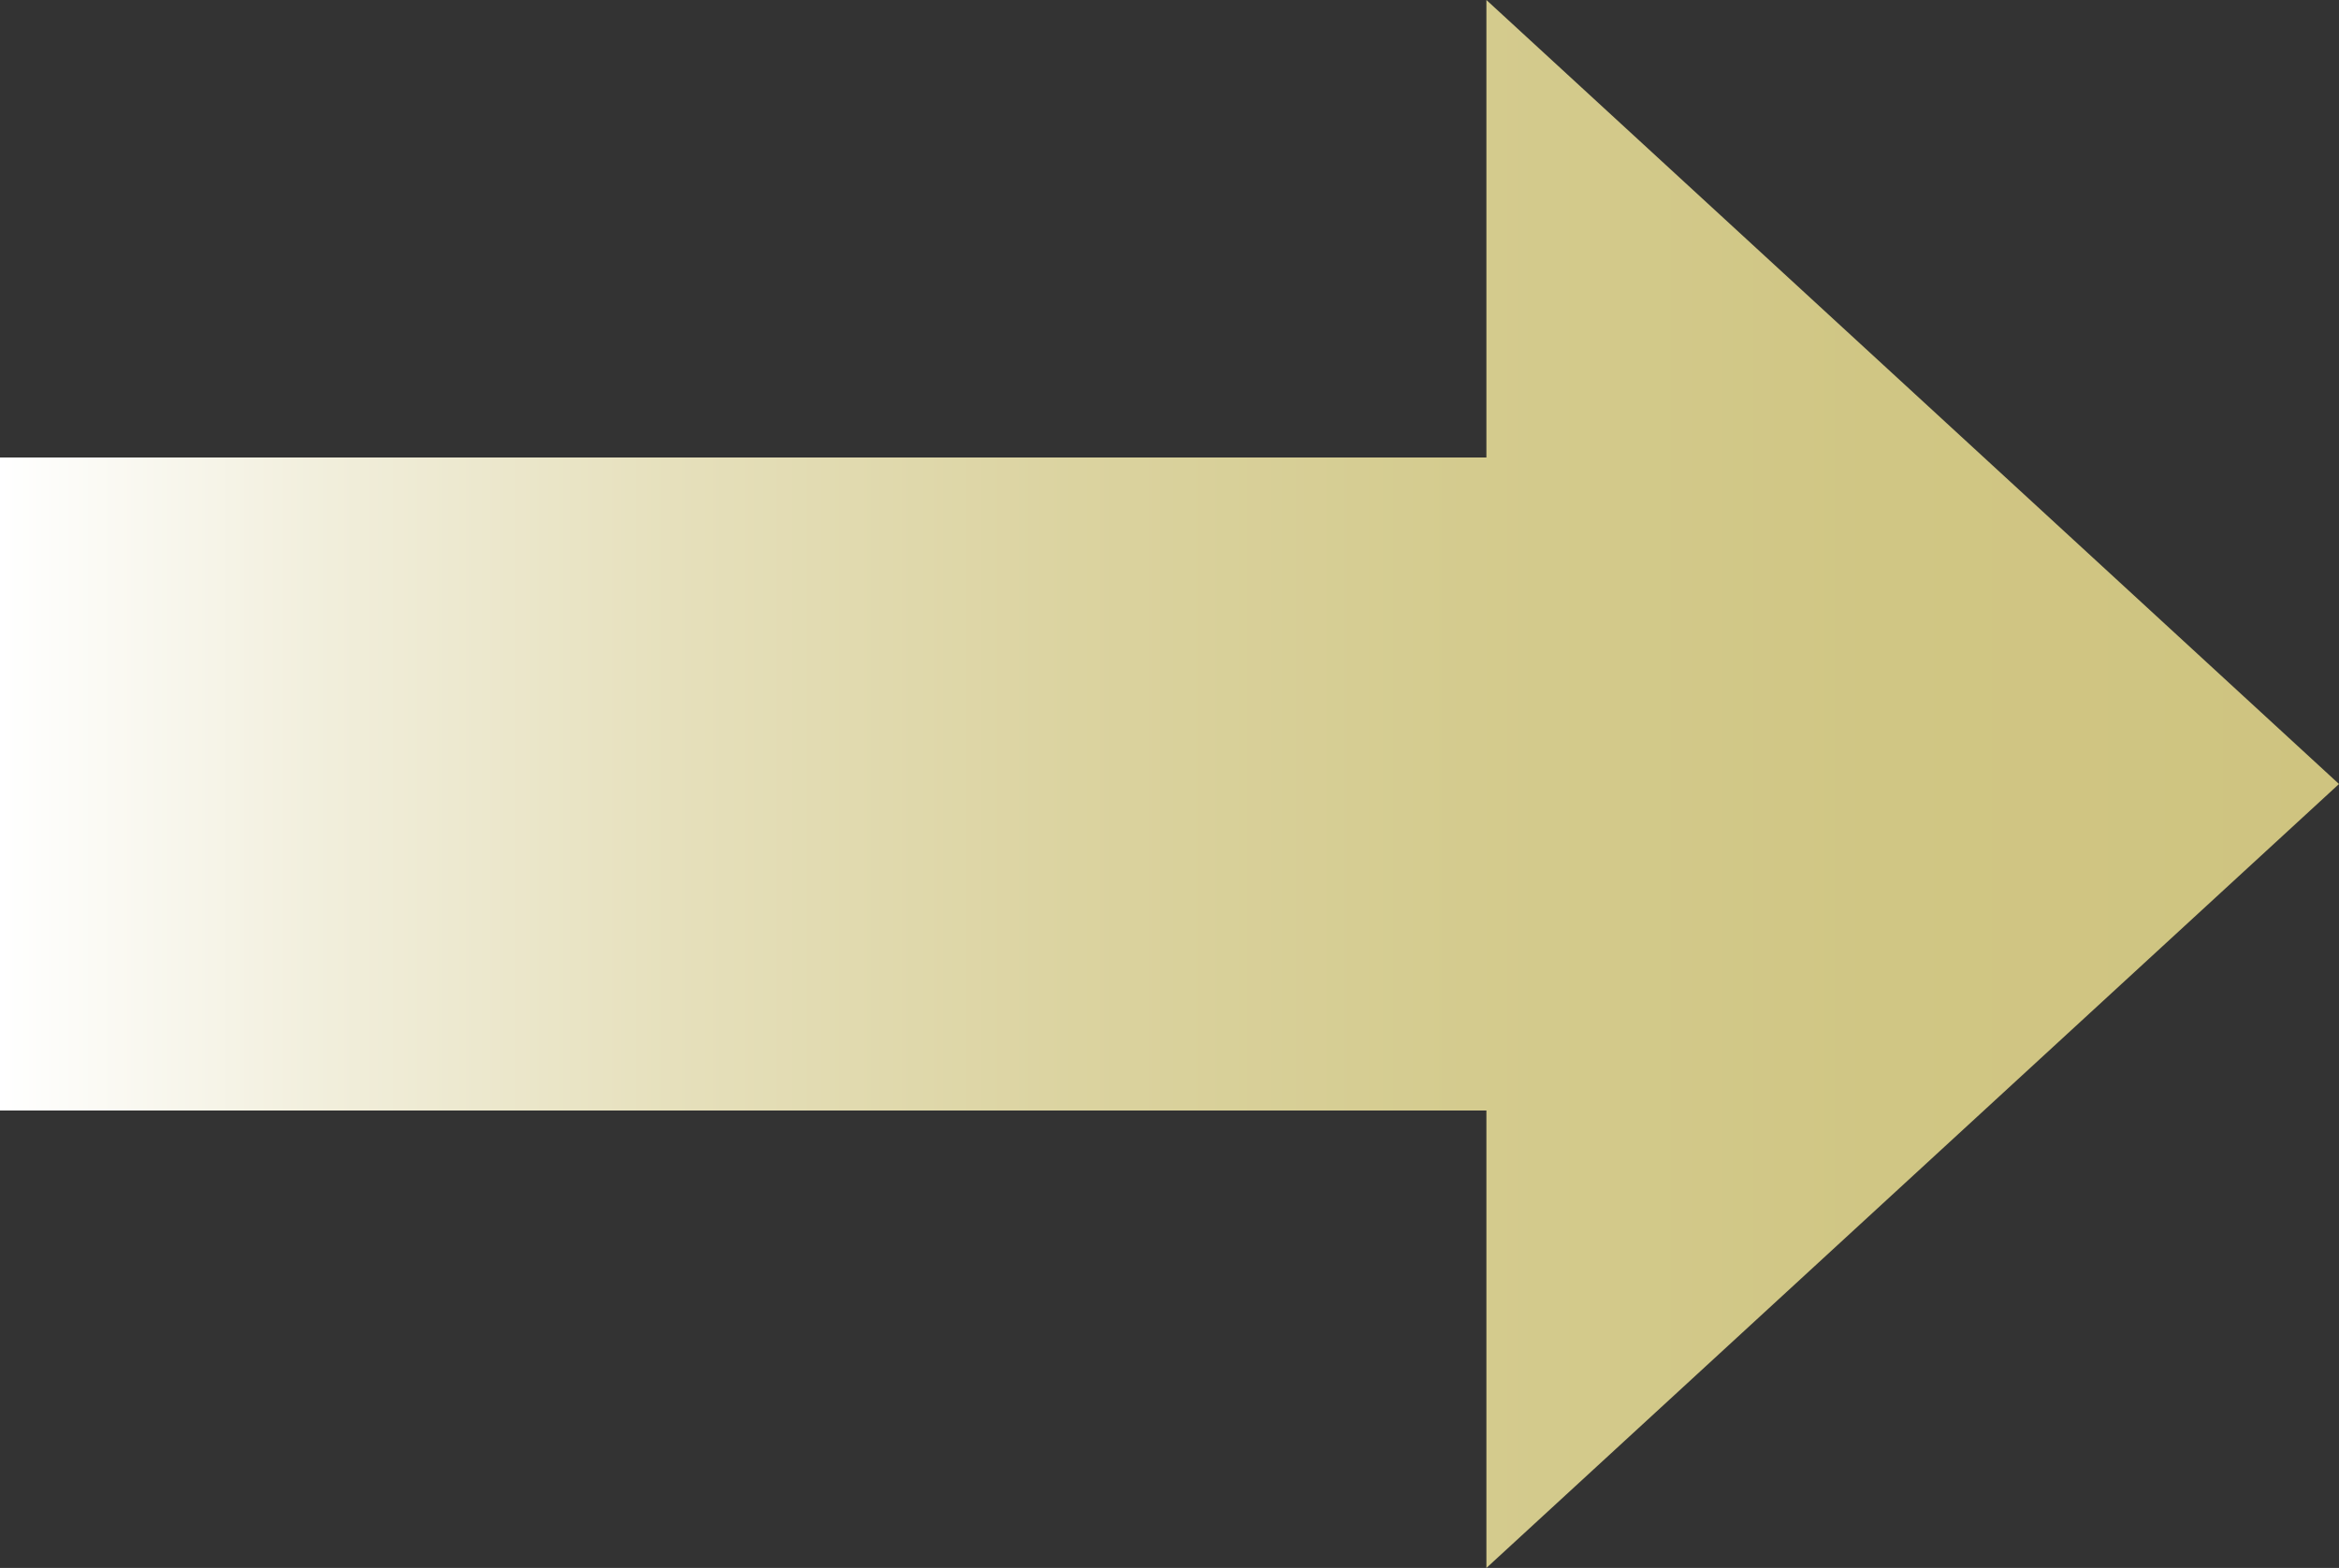 <?xml version="1.0" encoding="iso-8859-1"?>
<!-- Generator: Adobe Illustrator 18.1.0, SVG Export Plug-In . SVG Version: 6.00 Build 0)  -->
<svg version="1.1" id="&#x5716;&#x5C64;_1" xmlns="http://www.w3.org/2000/svg" xmlns:xlink="http://www.w3.org/1999/xlink" x="0px"
	 y="0px" viewBox="0 0 43.905 29.433" style="enable-background:new 0 0 43.905 29.433;" xml:space="preserve">
<rect x="0" y="0" width="43.905" height="29.433" fill="#333333" stroke="none"/>
<linearGradient id="SVGID_1_" gradientUnits="userSpaceOnUse" x1="0" y1="14.717" x2="43.905" y2="14.717">
	<stop  offset="0" style="stop-color:#FFFFFF"/>
	<stop  offset="0.142" style="stop-color:#F1EEDB"/>
	<stop  offset="0.298" style="stop-color:#E5DFBA"/>
	<stop  offset="0.46" style="stop-color:#DBD3A0"/>
	<stop  offset="0.627" style="stop-color:#D4CB8E"/>
	<stop  offset="0.802" style="stop-color:#D0C684"/>
	<stop  offset="1" style="stop-color:#CFC480"/>
</linearGradient>
<polygon style="fill:url(#SVGID_1_);" points="35.903,7.358 27.901,0 27.901,8.588 0,8.588 0,20.846 27.901,20.846 27.901,29.433 
	35.903,22.075 43.905,14.717 "/>
</svg>

